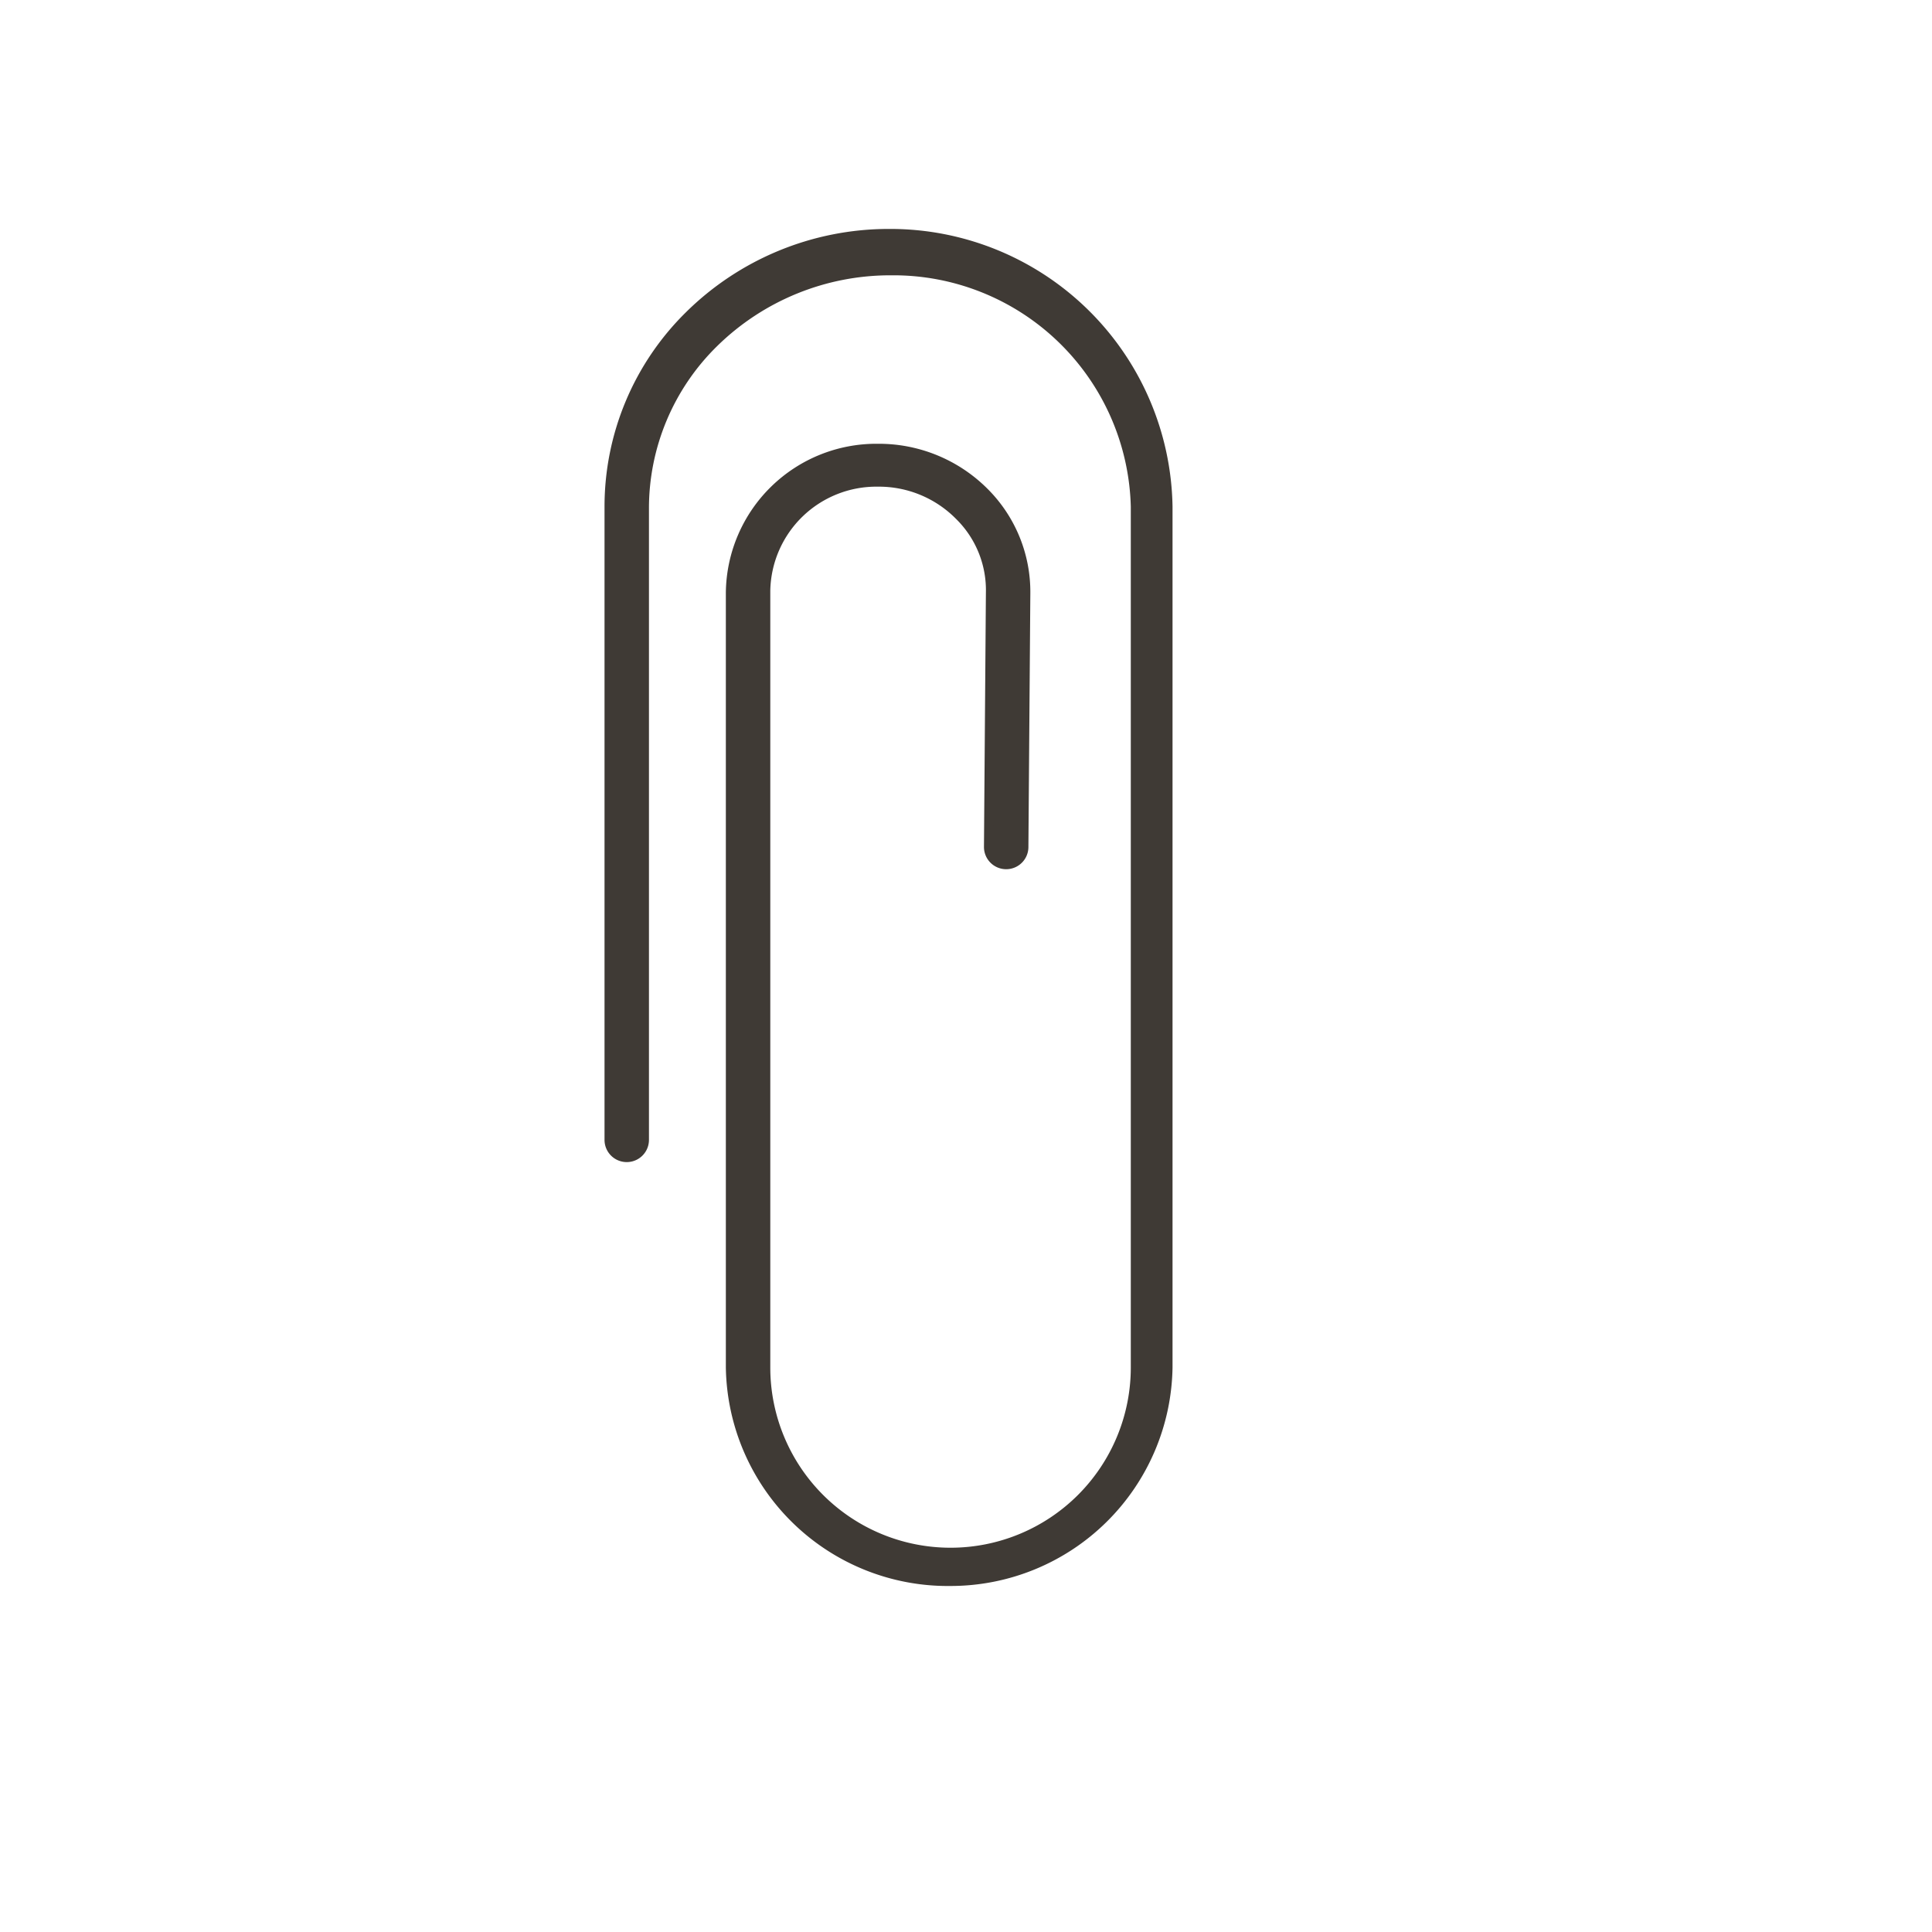 <svg xmlns="http://www.w3.org/2000/svg" width="50" height="50" viewBox="0 0 50 50"><title>menu-icon-office</title><path d="M24.6,40.92a5.62,5.62,0,0,1-5.69-5.53V15.33a3.77,3.77,0,0,1,3.81-3.72,3.85,3.85,0,0,1,2.75,1.13,3.64,3.64,0,0,1,1.07,2.61l-.05,6.58a.45.45,0,0,1-.45.44h0a.45.45,0,0,1-.45-.45l.05-6.58a2.71,2.71,0,0,0-.81-2,2.93,2.93,0,0,0-2.11-.87,2.87,2.87,0,0,0-2.91,2.82V35.39a4.79,4.79,0,0,0,9.58,0V13.11A6.27,6.27,0,0,0,23.07,7a6.52,6.52,0,0,0-4.6,1.87,6,6,0,0,0-1.8,4.29V29.5a.45.45,0,0,1-.9,0V13.11a6.93,6.93,0,0,1,2.06-4.93A7.34,7.34,0,0,1,23,6.05h0a7.18,7.18,0,0,1,7.22,7.06V35.39A5.62,5.62,0,0,1,24.6,40.92Z" fill="#3f3a35" stroke="#3f3a35" stroke-miterlimit="10" stroke-width="0.25"/></svg>